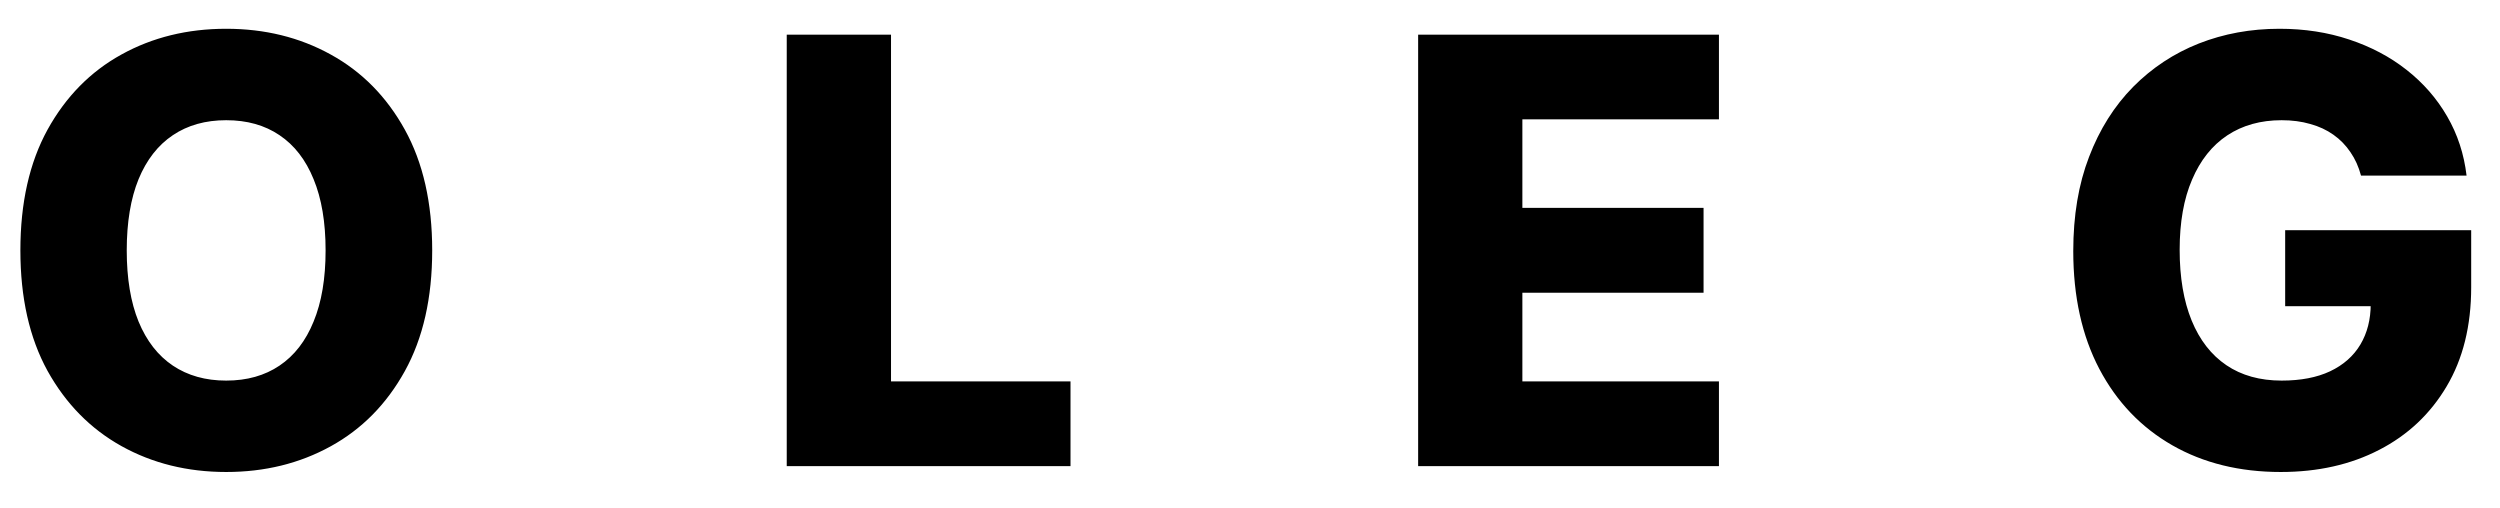 <svg width="59" height="12" viewBox="0 0 59 12" fill="none" xmlns="http://www.w3.org/2000/svg">
<path d="M10.2 5.909C10.2 7.029 9.985 7.979 9.554 8.758C9.123 9.537 8.54 10.128 7.804 10.533C7.071 10.937 6.249 11.139 5.338 11.139C4.423 11.139 3.599 10.935 2.867 10.528C2.134 10.12 1.553 9.528 1.122 8.753C0.694 7.974 0.481 7.026 0.481 5.909C0.481 4.789 0.694 3.839 1.122 3.06C1.553 2.281 2.134 1.69 2.867 1.286C3.599 0.881 4.423 0.679 5.338 0.679C6.249 0.679 7.071 0.881 7.804 1.286C8.54 1.69 9.123 2.281 9.554 3.06C9.985 3.839 10.2 4.789 10.2 5.909ZM7.684 5.909C7.684 5.246 7.59 4.686 7.401 4.229C7.215 3.771 6.947 3.425 6.596 3.19C6.248 2.954 5.828 2.837 5.338 2.837C4.851 2.837 4.431 2.954 4.08 3.19C3.729 3.425 3.459 3.771 3.27 4.229C3.084 4.686 2.991 5.246 2.991 5.909C2.991 6.572 3.084 7.132 3.27 7.589C3.459 8.047 3.729 8.393 4.08 8.629C4.431 8.864 4.851 8.982 5.338 8.982C5.828 8.982 6.248 8.864 6.596 8.629C6.947 8.393 7.215 8.047 7.401 7.589C7.59 7.132 7.684 6.572 7.684 5.909ZM18.567 11V0.818H21.028V9.001H25.264V11H18.567ZM33.468 11V0.818H40.567V2.817H35.928V4.905H40.204V6.908H35.928V9.001H40.567V11H33.468ZM55.72 4.144C55.664 3.935 55.581 3.751 55.471 3.592C55.362 3.43 55.228 3.292 55.069 3.18C54.91 3.067 54.727 2.982 54.522 2.926C54.316 2.866 54.091 2.837 53.846 2.837C53.352 2.837 52.924 2.956 52.563 3.195C52.205 3.433 51.928 3.781 51.733 4.239C51.537 4.693 51.44 5.245 51.44 5.894C51.44 6.547 51.534 7.104 51.723 7.565C51.912 8.025 52.185 8.377 52.543 8.619C52.901 8.861 53.335 8.982 53.846 8.982C54.297 8.982 54.678 8.909 54.989 8.763C55.304 8.614 55.543 8.403 55.705 8.131C55.867 7.86 55.949 7.54 55.949 7.172L56.406 7.227H53.93V5.432H58.32V6.779C58.32 7.691 58.126 8.471 57.739 9.121C57.354 9.77 56.824 10.269 56.148 10.617C55.475 10.965 54.701 11.139 53.826 11.139C52.855 11.139 52.001 10.929 51.265 10.508C50.53 10.087 49.956 9.487 49.545 8.708C49.134 7.926 48.929 6.998 48.929 5.924C48.929 5.089 49.053 4.348 49.302 3.702C49.55 3.052 49.897 2.502 50.341 2.051C50.788 1.6 51.305 1.259 51.892 1.027C52.482 0.795 53.117 0.679 53.796 0.679C54.386 0.679 54.934 0.763 55.442 0.933C55.952 1.102 56.403 1.34 56.794 1.648C57.188 1.957 57.508 2.323 57.753 2.747C57.999 3.171 58.151 3.637 58.211 4.144H55.72Z" fill="black"/>
</svg>
